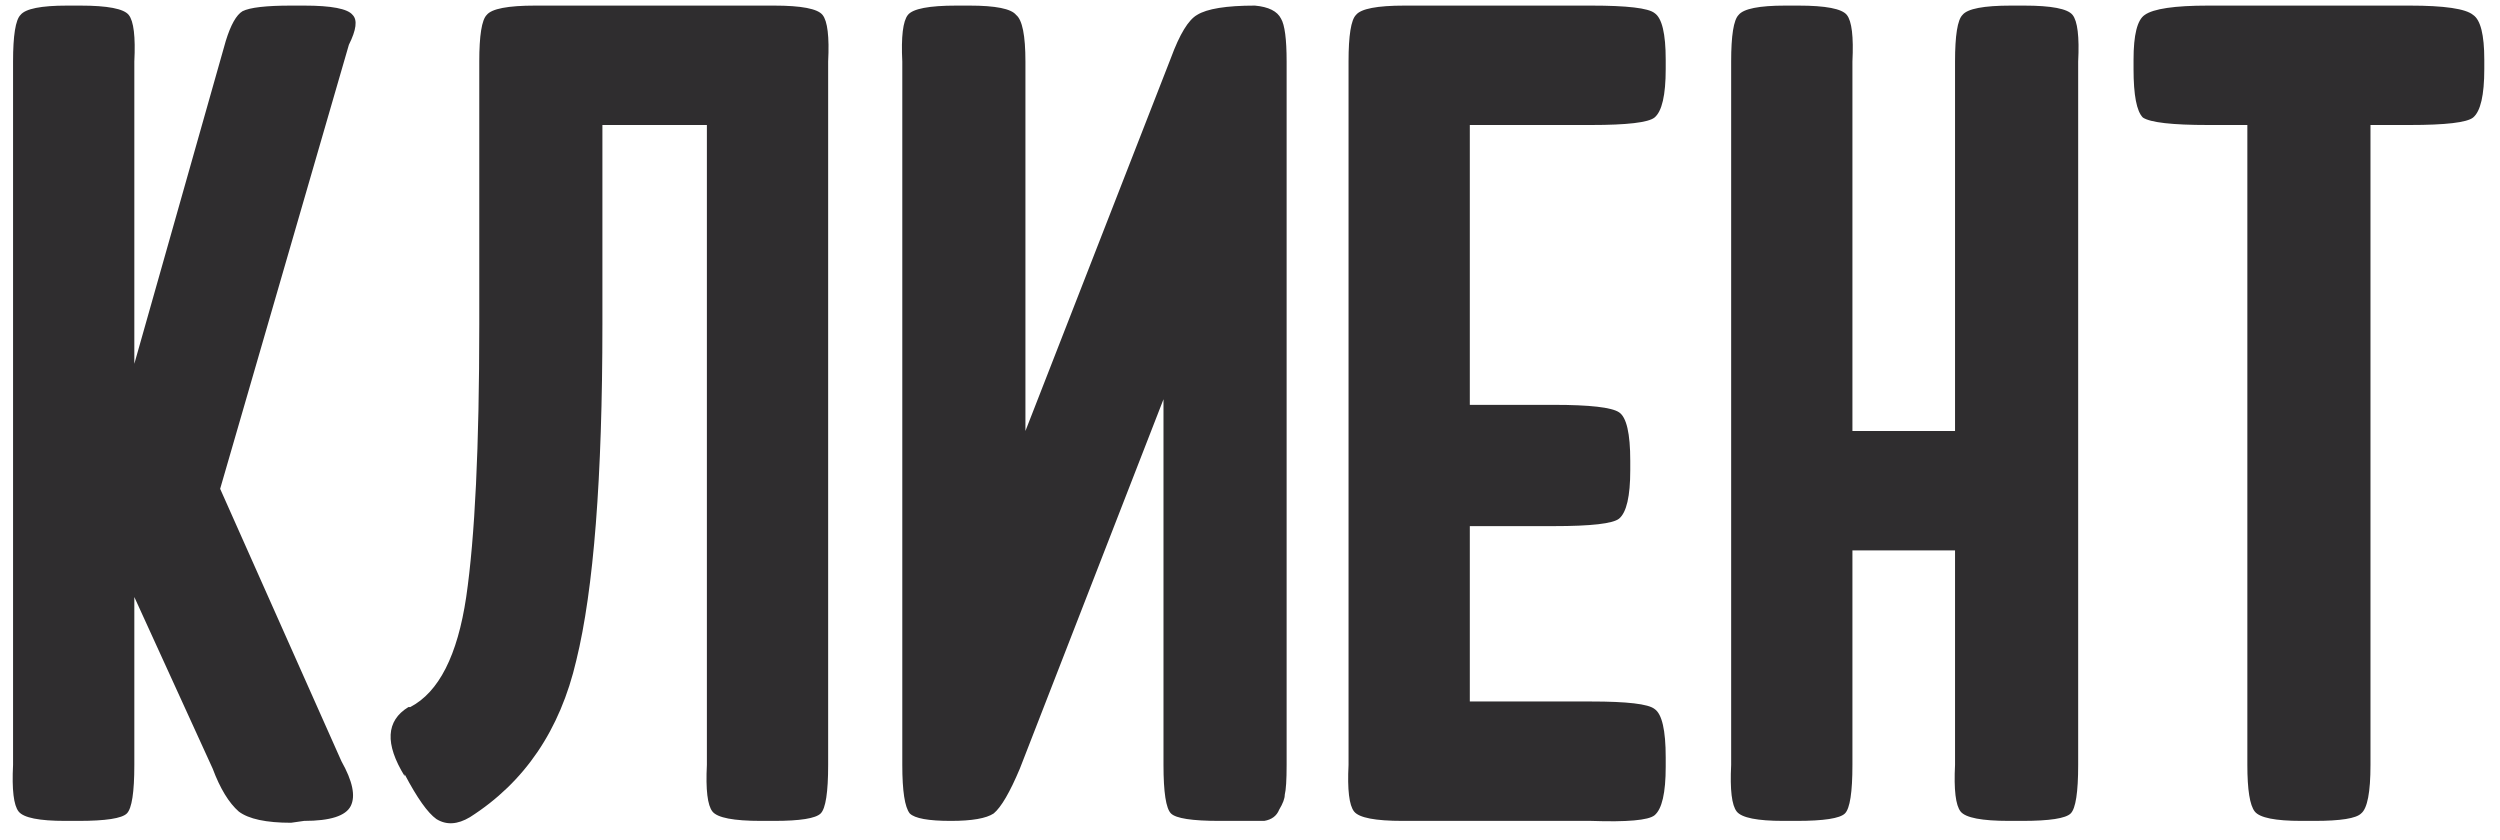 <?xml version="1.0" encoding="UTF-8"?> <svg xmlns="http://www.w3.org/2000/svg" width="134" height="45" viewBox="0 0 134 45" fill="none"><path d="M11.4 41.2L7.2 32V41C7.2 42.467 7.067 43.333 6.8 43.6C6.533 43.867 5.667 44 4.2 44H3.5C2.1 44 1.267 43.833 1 43.5C0.733 43.167 0.633 42.333 0.7 41V3.3C0.7 1.9 0.833 1.067 1.1 0.8C1.367 0.467 2.2 0.3 3.6 0.3H4.3C5.767 0.3 6.633 0.467 6.9 0.8C7.167 1.133 7.267 1.967 7.2 3.3V19.5L12.1 2.2C12.367 1.333 12.667 0.8 13 0.6C13.4 0.4 14.267 0.3 15.6 0.3H16.3C17.767 0.3 18.633 0.467 18.9 0.8C19.167 1.067 19.1 1.6 18.7 2.4L11.8 26.2L18.3 40.8C18.9 41.867 19.067 42.667 18.8 43.2C18.533 43.733 17.7 44 16.3 44L15.6 44.1C14.267 44.1 13.333 43.9 12.8 43.5C12.267 43.033 11.8 42.267 11.4 41.2ZM21.889 37.9H21.989C23.522 37.1 24.522 35.133 24.989 32C25.456 28.8 25.689 23.933 25.689 17.4V3.3C25.689 1.9 25.822 1.067 26.089 0.8C26.356 0.467 27.222 0.3 28.689 0.3H41.489C42.956 0.3 43.822 0.467 44.089 0.8C44.356 1.133 44.456 1.967 44.389 3.3V41C44.389 42.467 44.256 43.333 43.989 43.6C43.722 43.867 42.889 44 41.489 44H40.789C39.322 44 38.456 43.833 38.189 43.5C37.922 43.167 37.822 42.333 37.889 41V6.7H32.289V17.4C32.289 25.6 31.822 31.6 30.889 35.4C30.022 39.133 28.122 41.933 25.189 43.8C24.522 44.2 23.922 44.233 23.389 43.9C22.922 43.567 22.356 42.767 21.689 41.5V41.6C20.622 39.867 20.689 38.633 21.889 37.9ZM68.963 3.3V41C68.963 41.8 68.93 42.333 68.863 42.6C68.863 42.8 68.763 43.067 68.563 43.4C68.43 43.733 68.163 43.933 67.763 44C67.43 44 66.863 44 66.063 44H65.363C63.897 44 63.03 43.867 62.763 43.6C62.497 43.333 62.363 42.467 62.363 41V21.4L54.663 41.2C54.13 42.467 53.663 43.267 53.263 43.6C52.863 43.867 52.097 44 50.963 44C49.763 44 49.03 43.867 48.763 43.6C48.497 43.267 48.363 42.4 48.363 41V3.3C48.297 1.967 48.397 1.133 48.663 0.8C48.93 0.467 49.797 0.3 51.263 0.3H51.963C53.363 0.3 54.197 0.467 54.463 0.8C54.797 1.067 54.963 1.9 54.963 3.3V23.1L62.763 3.1C63.23 1.833 63.697 1.067 64.163 0.8C64.697 0.467 65.73 0.3 67.263 0.3C67.997 0.367 68.463 0.6 68.663 1C68.863 1.333 68.963 2.1 68.963 3.3ZM72.282 41V3.3C72.282 1.9 72.415 1.067 72.682 0.8C72.949 0.467 73.815 0.3 75.282 0.3H85.282C87.215 0.3 88.349 0.433 88.682 0.7C89.082 0.967 89.282 1.8 89.282 3.2V3.7C89.282 5.1 89.082 5.967 88.682 6.3C88.349 6.567 87.215 6.7 85.282 6.7H78.782V21.7H83.282C85.215 21.7 86.382 21.833 86.782 22.1C87.182 22.367 87.382 23.233 87.382 24.7V25.2C87.382 26.6 87.182 27.467 86.782 27.8C86.449 28.067 85.282 28.2 83.282 28.2H78.782V37.6H85.282C87.215 37.6 88.349 37.733 88.682 38C89.082 38.267 89.282 39.133 89.282 40.6V41.1C89.282 42.5 89.082 43.367 88.682 43.7C88.349 43.967 87.215 44.067 85.282 44H75.182C73.715 44 72.849 43.833 72.582 43.5C72.315 43.167 72.215 42.333 72.282 41ZM104.79 41V29.5H99.29V41C99.29 42.467 99.156 43.333 98.89 43.6C98.623 43.867 97.757 44 96.29 44H95.59C94.19 44 93.356 43.833 93.09 43.5C92.823 43.167 92.723 42.333 92.79 41V3.3C92.79 1.9 92.923 1.067 93.19 0.8C93.457 0.467 94.29 0.3 95.69 0.3H96.39C97.856 0.3 98.723 0.467 98.99 0.8C99.257 1.133 99.356 1.967 99.29 3.3V23.1H104.79V3.3C104.79 1.9 104.923 1.067 105.19 0.8C105.457 0.467 106.323 0.3 107.79 0.3H108.49C109.957 0.3 110.823 0.467 111.09 0.8C111.357 1.133 111.457 1.967 111.39 3.3V41C111.39 42.467 111.257 43.333 110.99 43.6C110.723 43.867 109.857 44 108.39 44H107.69C106.223 44 105.357 43.833 105.09 43.5C104.823 43.167 104.723 42.333 104.79 41ZM120.458 41V6.7H118.358C116.424 6.7 115.258 6.567 114.858 6.3C114.524 5.967 114.358 5.1 114.358 3.7V3.2C114.358 1.867 114.558 1.067 114.958 0.8C115.424 0.467 116.558 0.3 118.358 0.3H129.158C131.024 0.3 132.158 0.467 132.558 0.8C132.958 1.067 133.158 1.867 133.158 3.2V3.7C133.158 5.1 132.958 5.967 132.558 6.3C132.224 6.567 131.091 6.7 129.158 6.7H127.058V41C127.058 42.467 126.891 43.333 126.558 43.6C126.291 43.867 125.458 44 124.058 44H123.358C121.958 44 121.124 43.833 120.858 43.5C120.591 43.167 120.458 42.333 120.458 41Z" fill="#2F2D2F"></path></svg> 
